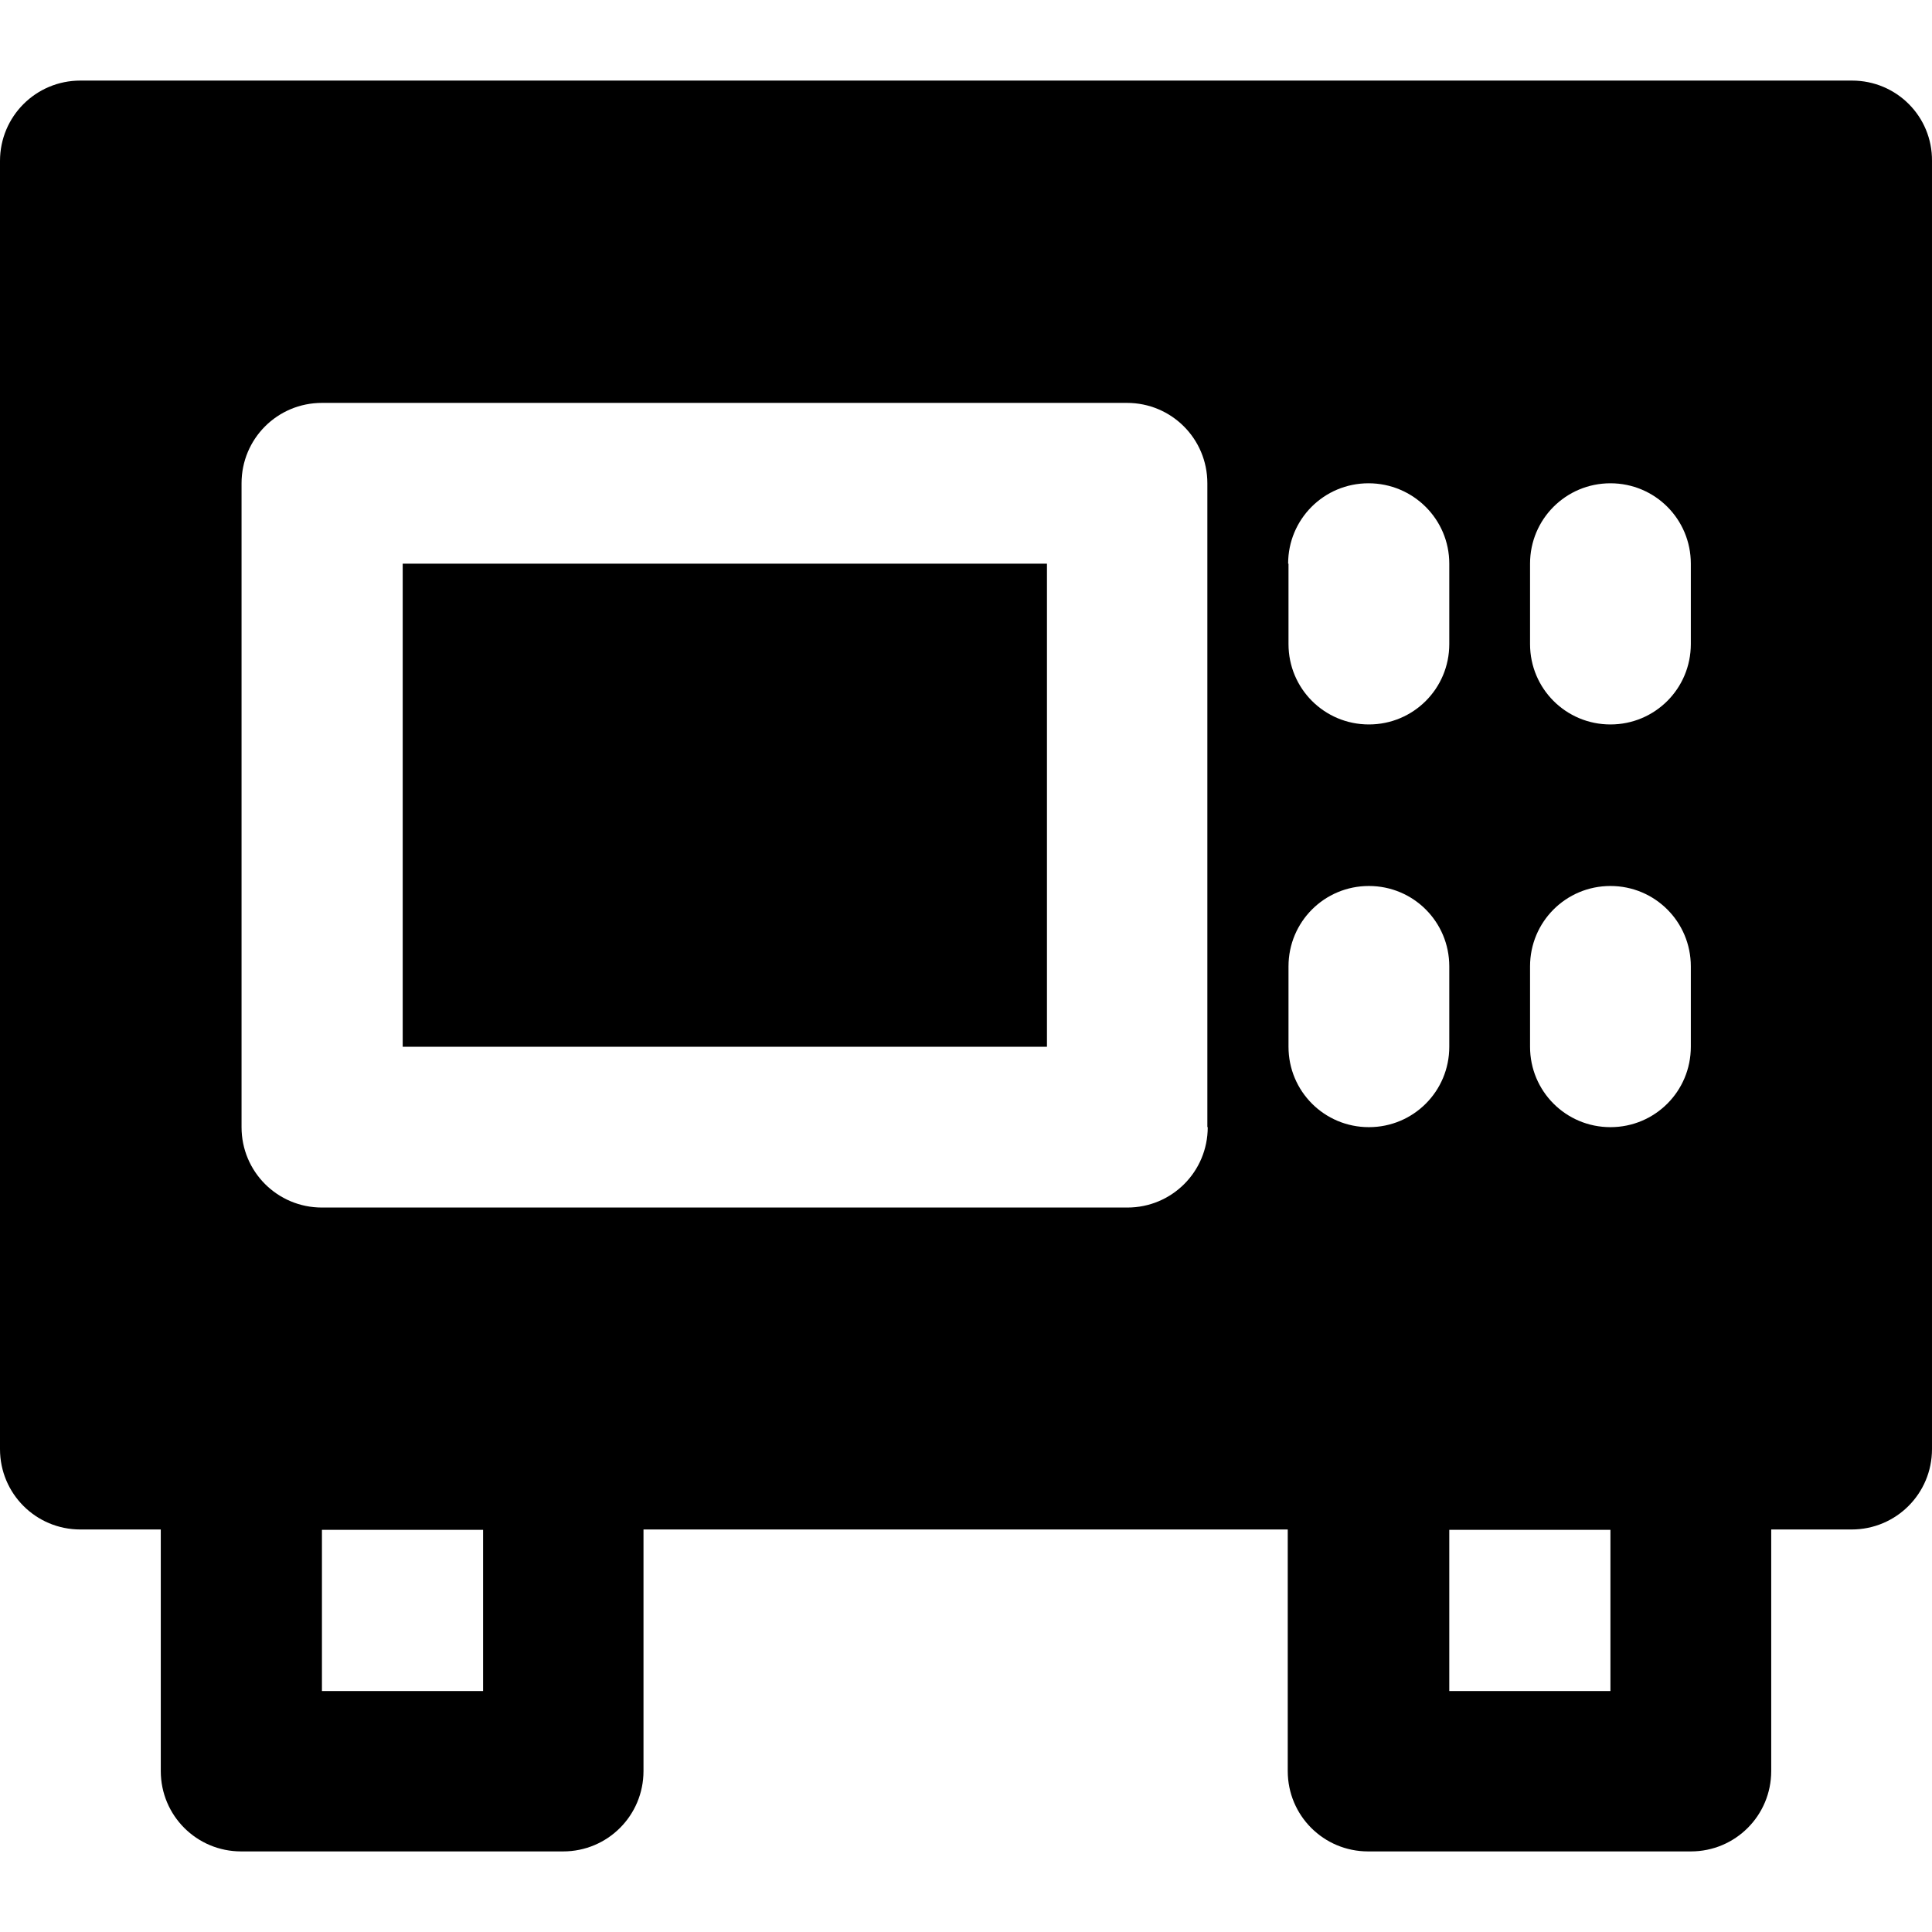 <?xml version="1.0" encoding="iso-8859-1"?>
<!-- Uploaded to: SVG Repo, www.svgrepo.com, Generator: SVG Repo Mixer Tools -->
<svg fill="#000000" version="1.1" id="Layer_1" xmlns="http://www.w3.org/2000/svg" xmlns:xlink="http://www.w3.org/1999/xlink" 
	 viewBox="0 0 511.901 511.901" xml:space="preserve">
<g>
	<g>
		<path d="M490.7,21.35H21.3C9.5,21.35,0,30.85,0,42.65v341.3c0,11.8,9.5,21.3,21.3,21.3h21.3v64c0,11.8,9.5,21.3,21.3,21.3h85.3
			c11.8,0,21.3-9.5,21.3-21.3v-64h170.7v64c0,11.8,9.5,21.3,21.3,21.3H448c11.8,0,21.3-9.5,21.3-21.3v-64h21.3
			c11.8,0,21.3-9.5,21.3-21.3V42.65C512,30.85,502.5,21.35,490.7,21.35z M128,448.05H85.3v-42.7H128V448.05z M298.7,319.95H85.3
			c-11.8,0-21.3-9.5-21.3-21.3v-170.6c0-11.8,9.5-21.3,21.3-21.3h213.3c11.8,0,21.3,9.5,21.3,21.3v170.6h0.1
			C320,310.45,310.5,319.95,298.7,319.95z M362.6,128.05c11.8,0,21.4,9.5,21.4,21.3v21.3c0,11.8-9.5,21.3-21.3,21.3
			s-21.3-9.5-21.3-21.3v-21.3h-0.1C341.3,137.55,350.8,128.05,362.6,128.05z M362.7,298.65c-11.8,0-21.3-9.5-21.3-21.3v-21.3
			c0-11.8,9.5-21.3,21.3-21.3s21.3,9.5,21.3,21.3v21.3C384,289.15,374.5,298.65,362.7,298.65z M426.7,448.05H384v-42.7h42.7V448.05z
			 M448,277.35c0,11.8-9.5,21.3-21.3,21.3s-21.3-9.5-21.3-21.3v-21.3c0-11.8,9.5-21.3,21.3-21.3s21.3,9.5,21.3,21.3V277.35z
			 M448,170.65c0,11.8-9.5,21.3-21.3,21.3s-21.3-9.5-21.3-21.3v-21.3c0-11.8,9.5-21.3,21.3-21.3s21.3,9.5,21.3,21.3V170.65z"/>
	</g>
</g>
<g>
	<g>
		<rect x="106.7" y="149.35" width="170.7" height="128"/>
	</g>
</g>
</svg>